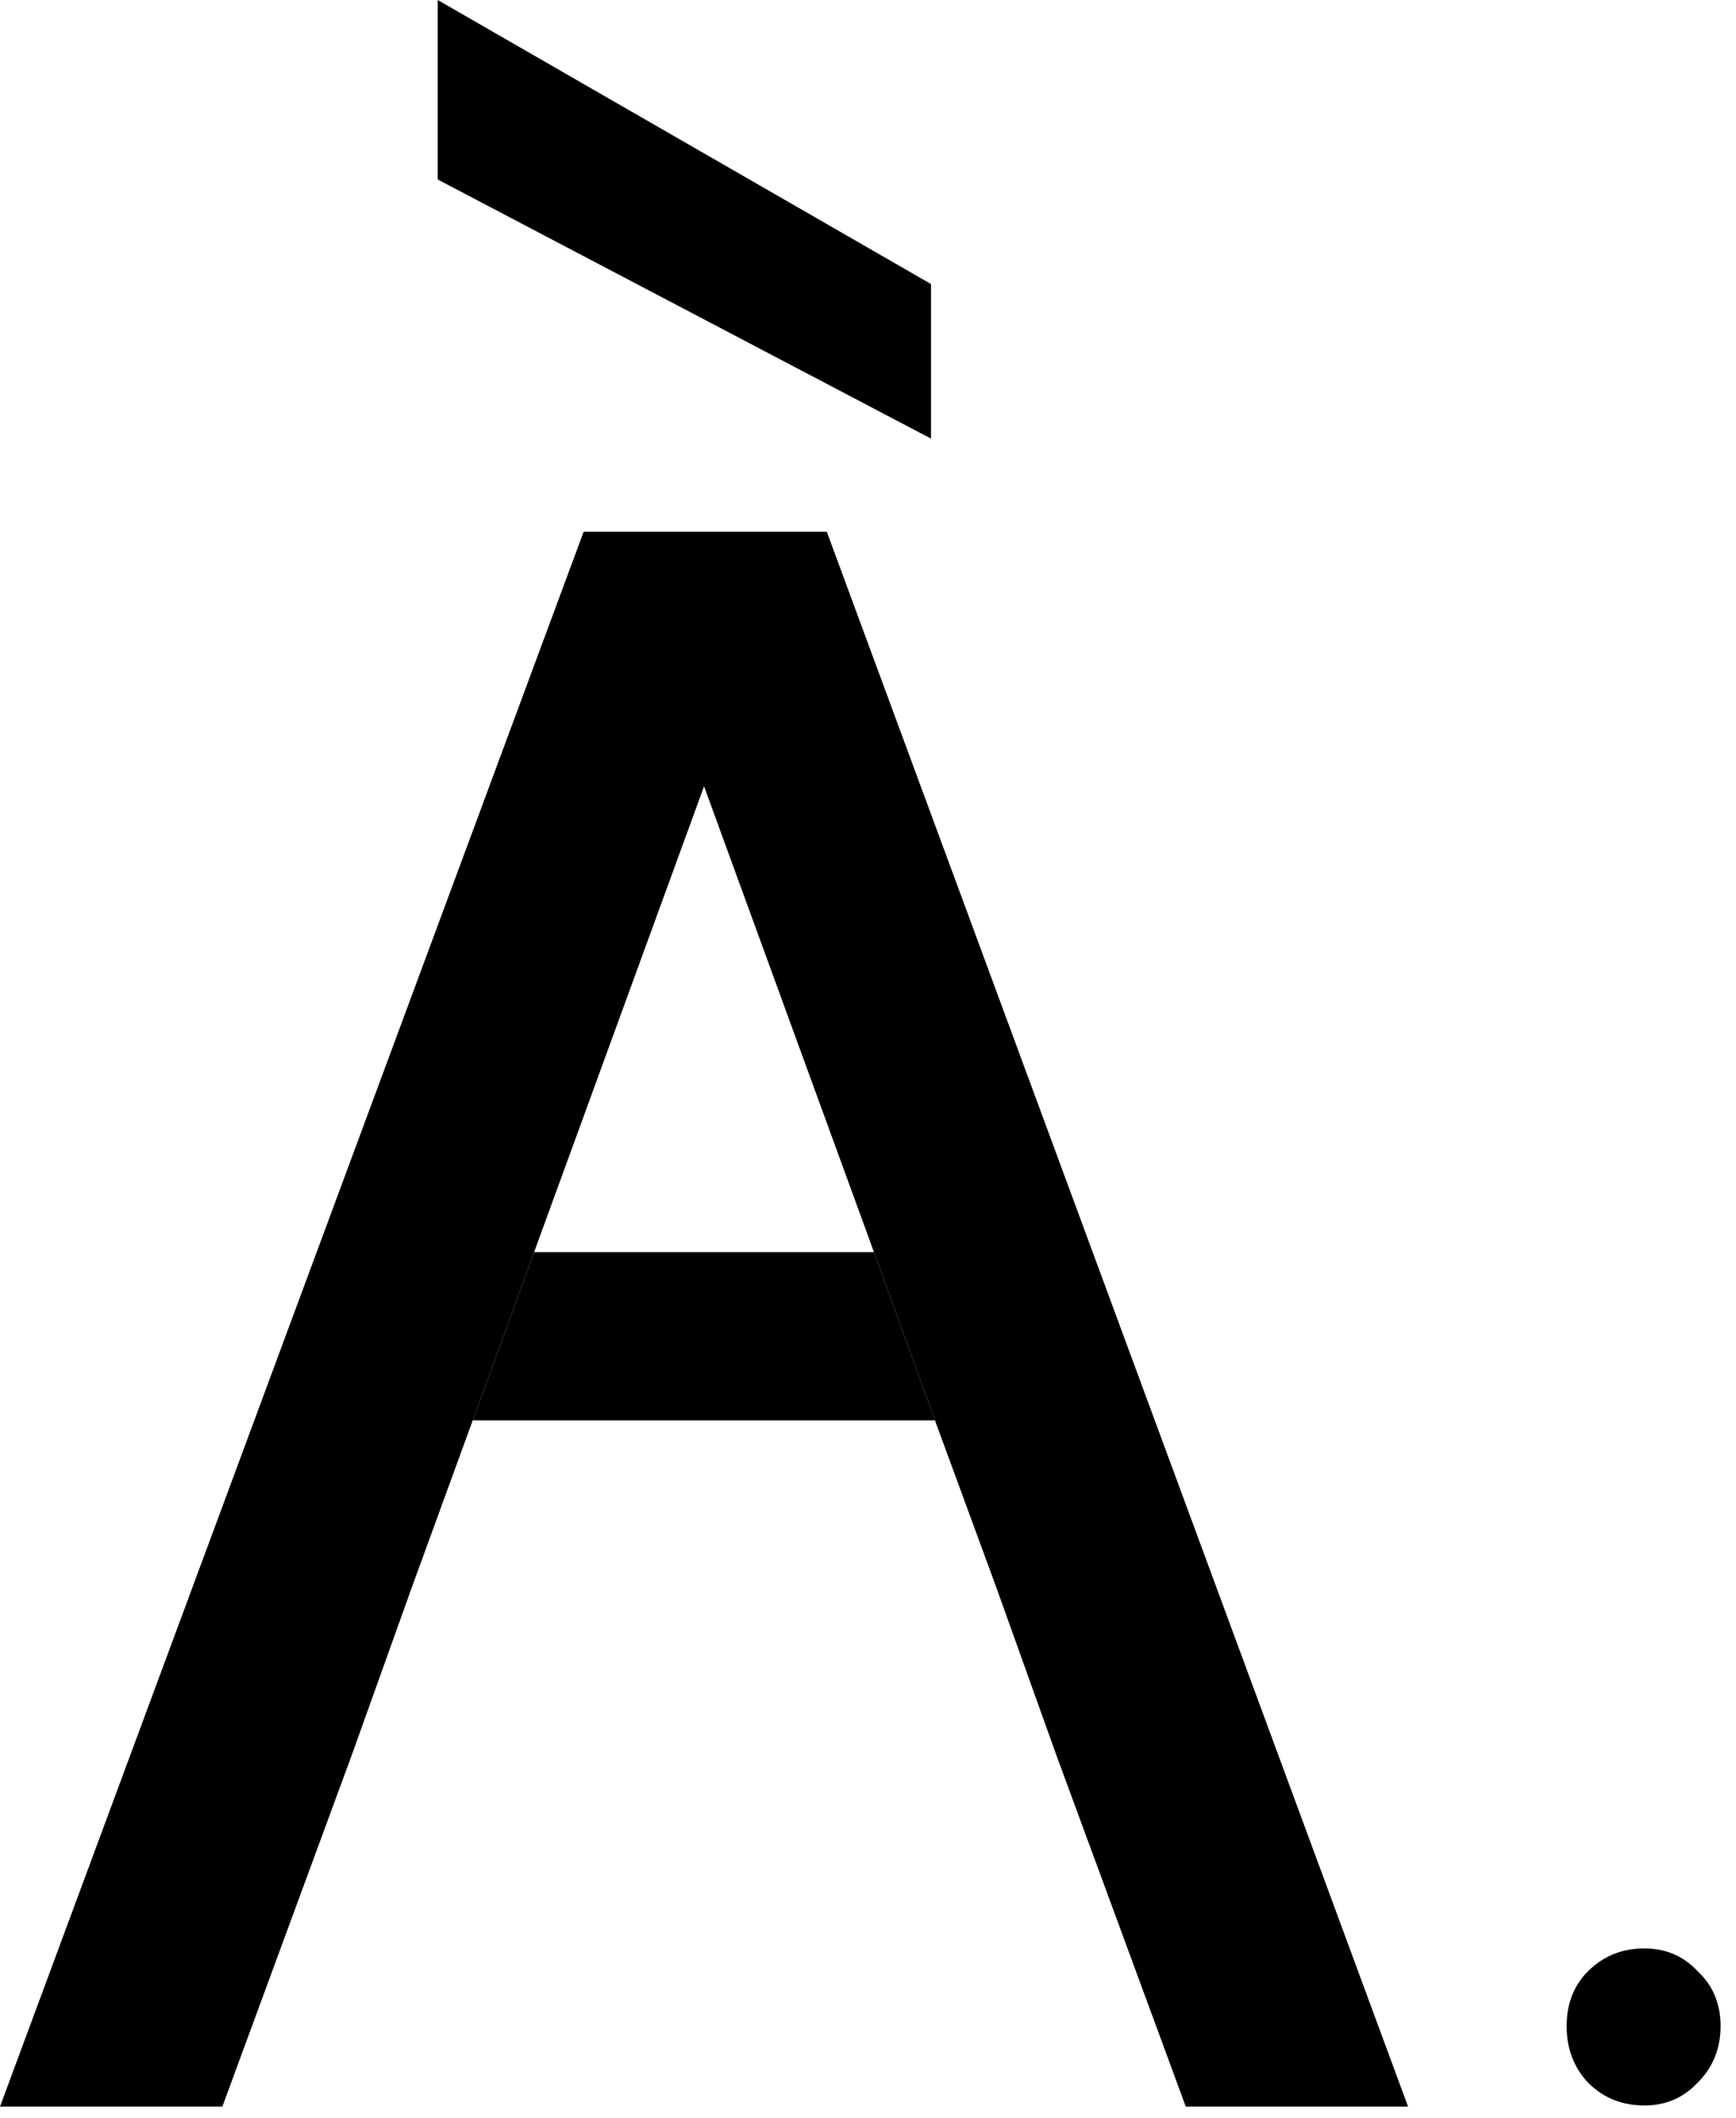 <svg width="41" height="50" viewBox="0 0 41 50" fill="none" xmlns="http://www.w3.org/2000/svg">
<path d="M38.836 49.708C38.308 49.708 37.864 49.528 37.504 49.168C37.168 48.808 37 48.364 37 47.836C37 47.308 37.168 46.876 37.504 46.54C37.864 46.18 38.308 46 38.836 46C39.34 46 39.76 46.18 40.096 46.54C40.456 46.876 40.636 47.308 40.636 47.836C40.636 48.364 40.456 48.808 40.096 49.168C39.76 49.528 39.34 49.708 38.836 49.708Z" fill="black"/>
<path d="M12.614 29.562L11.244 33.318L11.165 33.532L22.081 33.533L20.641 29.562H12.614Z" fill="black"/>
<path fill-rule="evenodd" clip-rule="evenodd" d="M5.251 49.735C5.251 49.735 7.118 44.667 8.314 41.419C8.869 39.869 9.181 38.999 9.736 37.449C10.294 35.919 11.165 33.532 11.165 33.532L11.244 33.318L12.614 29.562L16.628 18.564L20.641 29.562L22.081 33.533L23.52 37.449L24.942 41.419L28.005 49.735H33.255L19.527 12.555H13.784L0 49.735H5.251ZM21.988 10.355V6.706L10.338 0V4.238L21.988 10.355Z" fill="black"/>
</svg>
